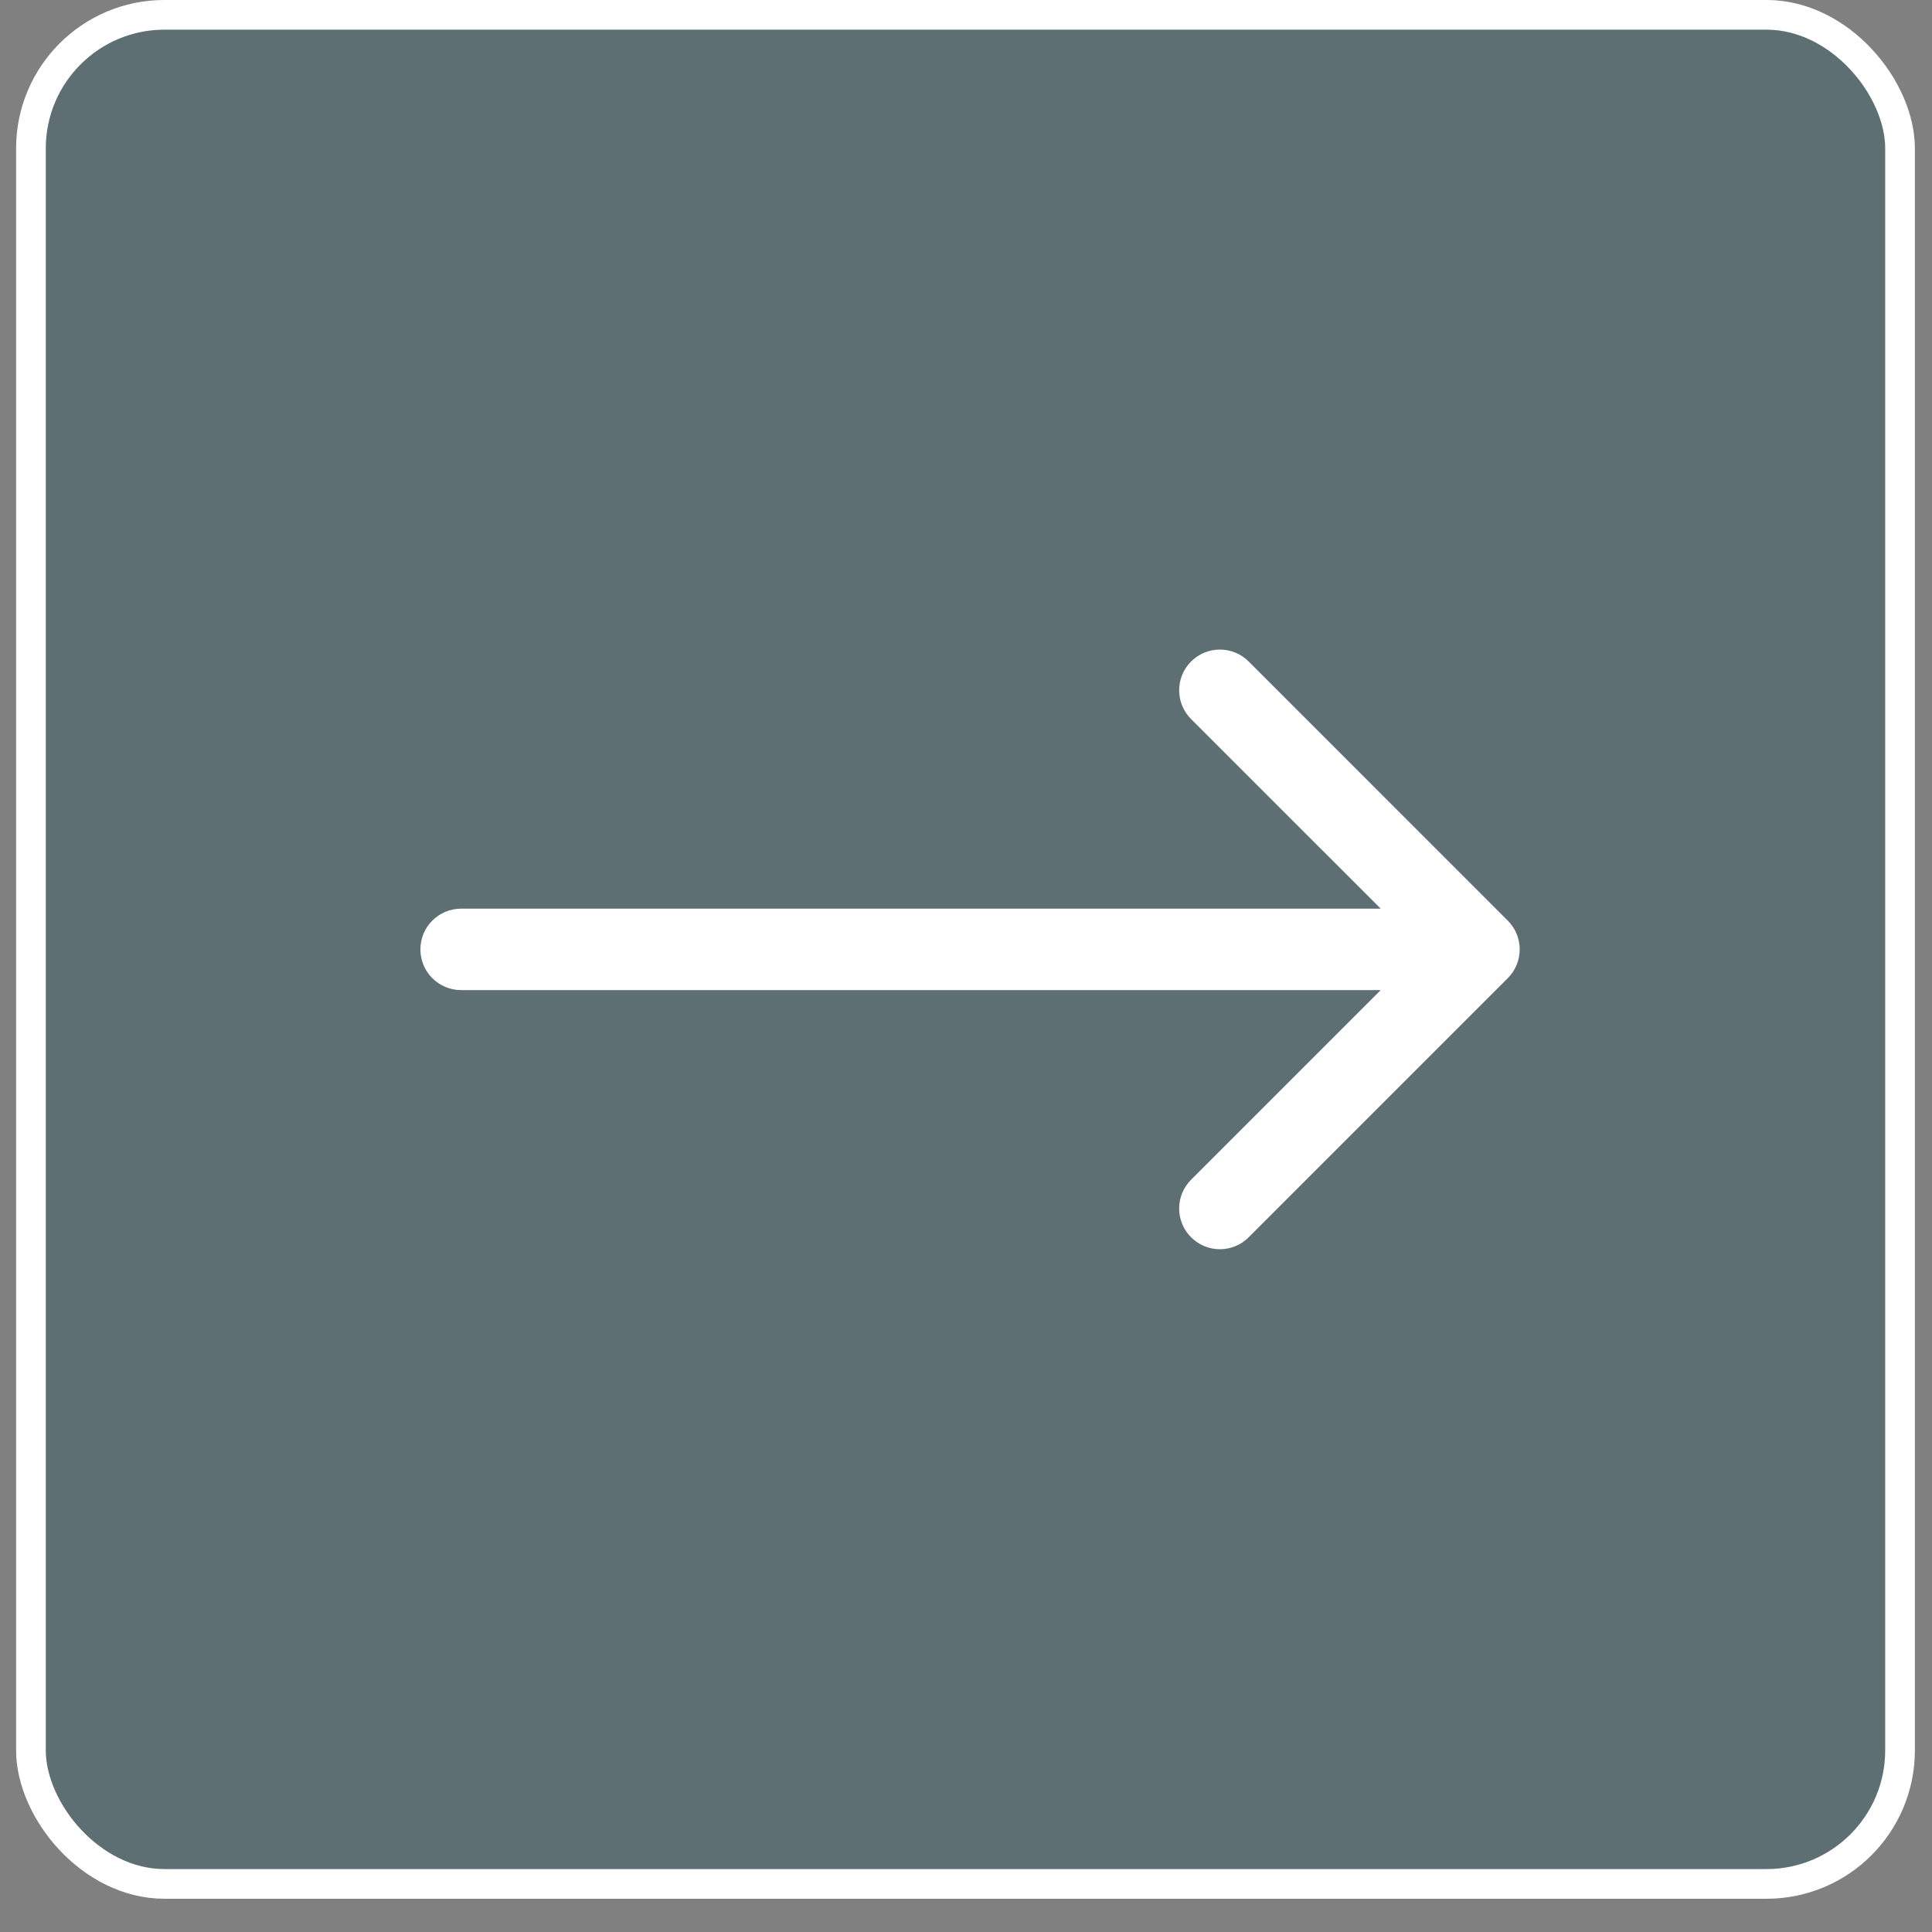 <?xml version="1.0" encoding="UTF-8"?> <svg xmlns="http://www.w3.org/2000/svg" width="55" height="55" viewBox="0 0 55 55" fill="none"><rect x="0" y="0" width="55" height="55" fill="#808080" stroke="none"/><rect x="0.881" y="0.422" width="53.209" height="53.209" rx="3.801" fill="#104956" fill-opacity="0.3" stroke="white" stroke-width="0.845"></rect><path d="M13.127 25.868C12.487 25.868 11.968 26.387 11.968 27.027C11.968 27.668 12.487 28.186 13.127 28.186V25.868ZM42.923 27.847C43.376 27.394 43.376 26.66 42.923 26.208L35.547 18.831C35.094 18.379 34.361 18.379 33.908 18.831C33.455 19.284 33.455 20.018 33.908 20.471L40.465 27.027L33.908 33.584C33.455 34.037 33.455 34.771 33.908 35.223C34.361 35.676 35.094 35.676 35.547 35.223L42.923 27.847ZM13.127 28.186H42.104V25.868H13.127V28.186Z" fill="white"></path></svg> 